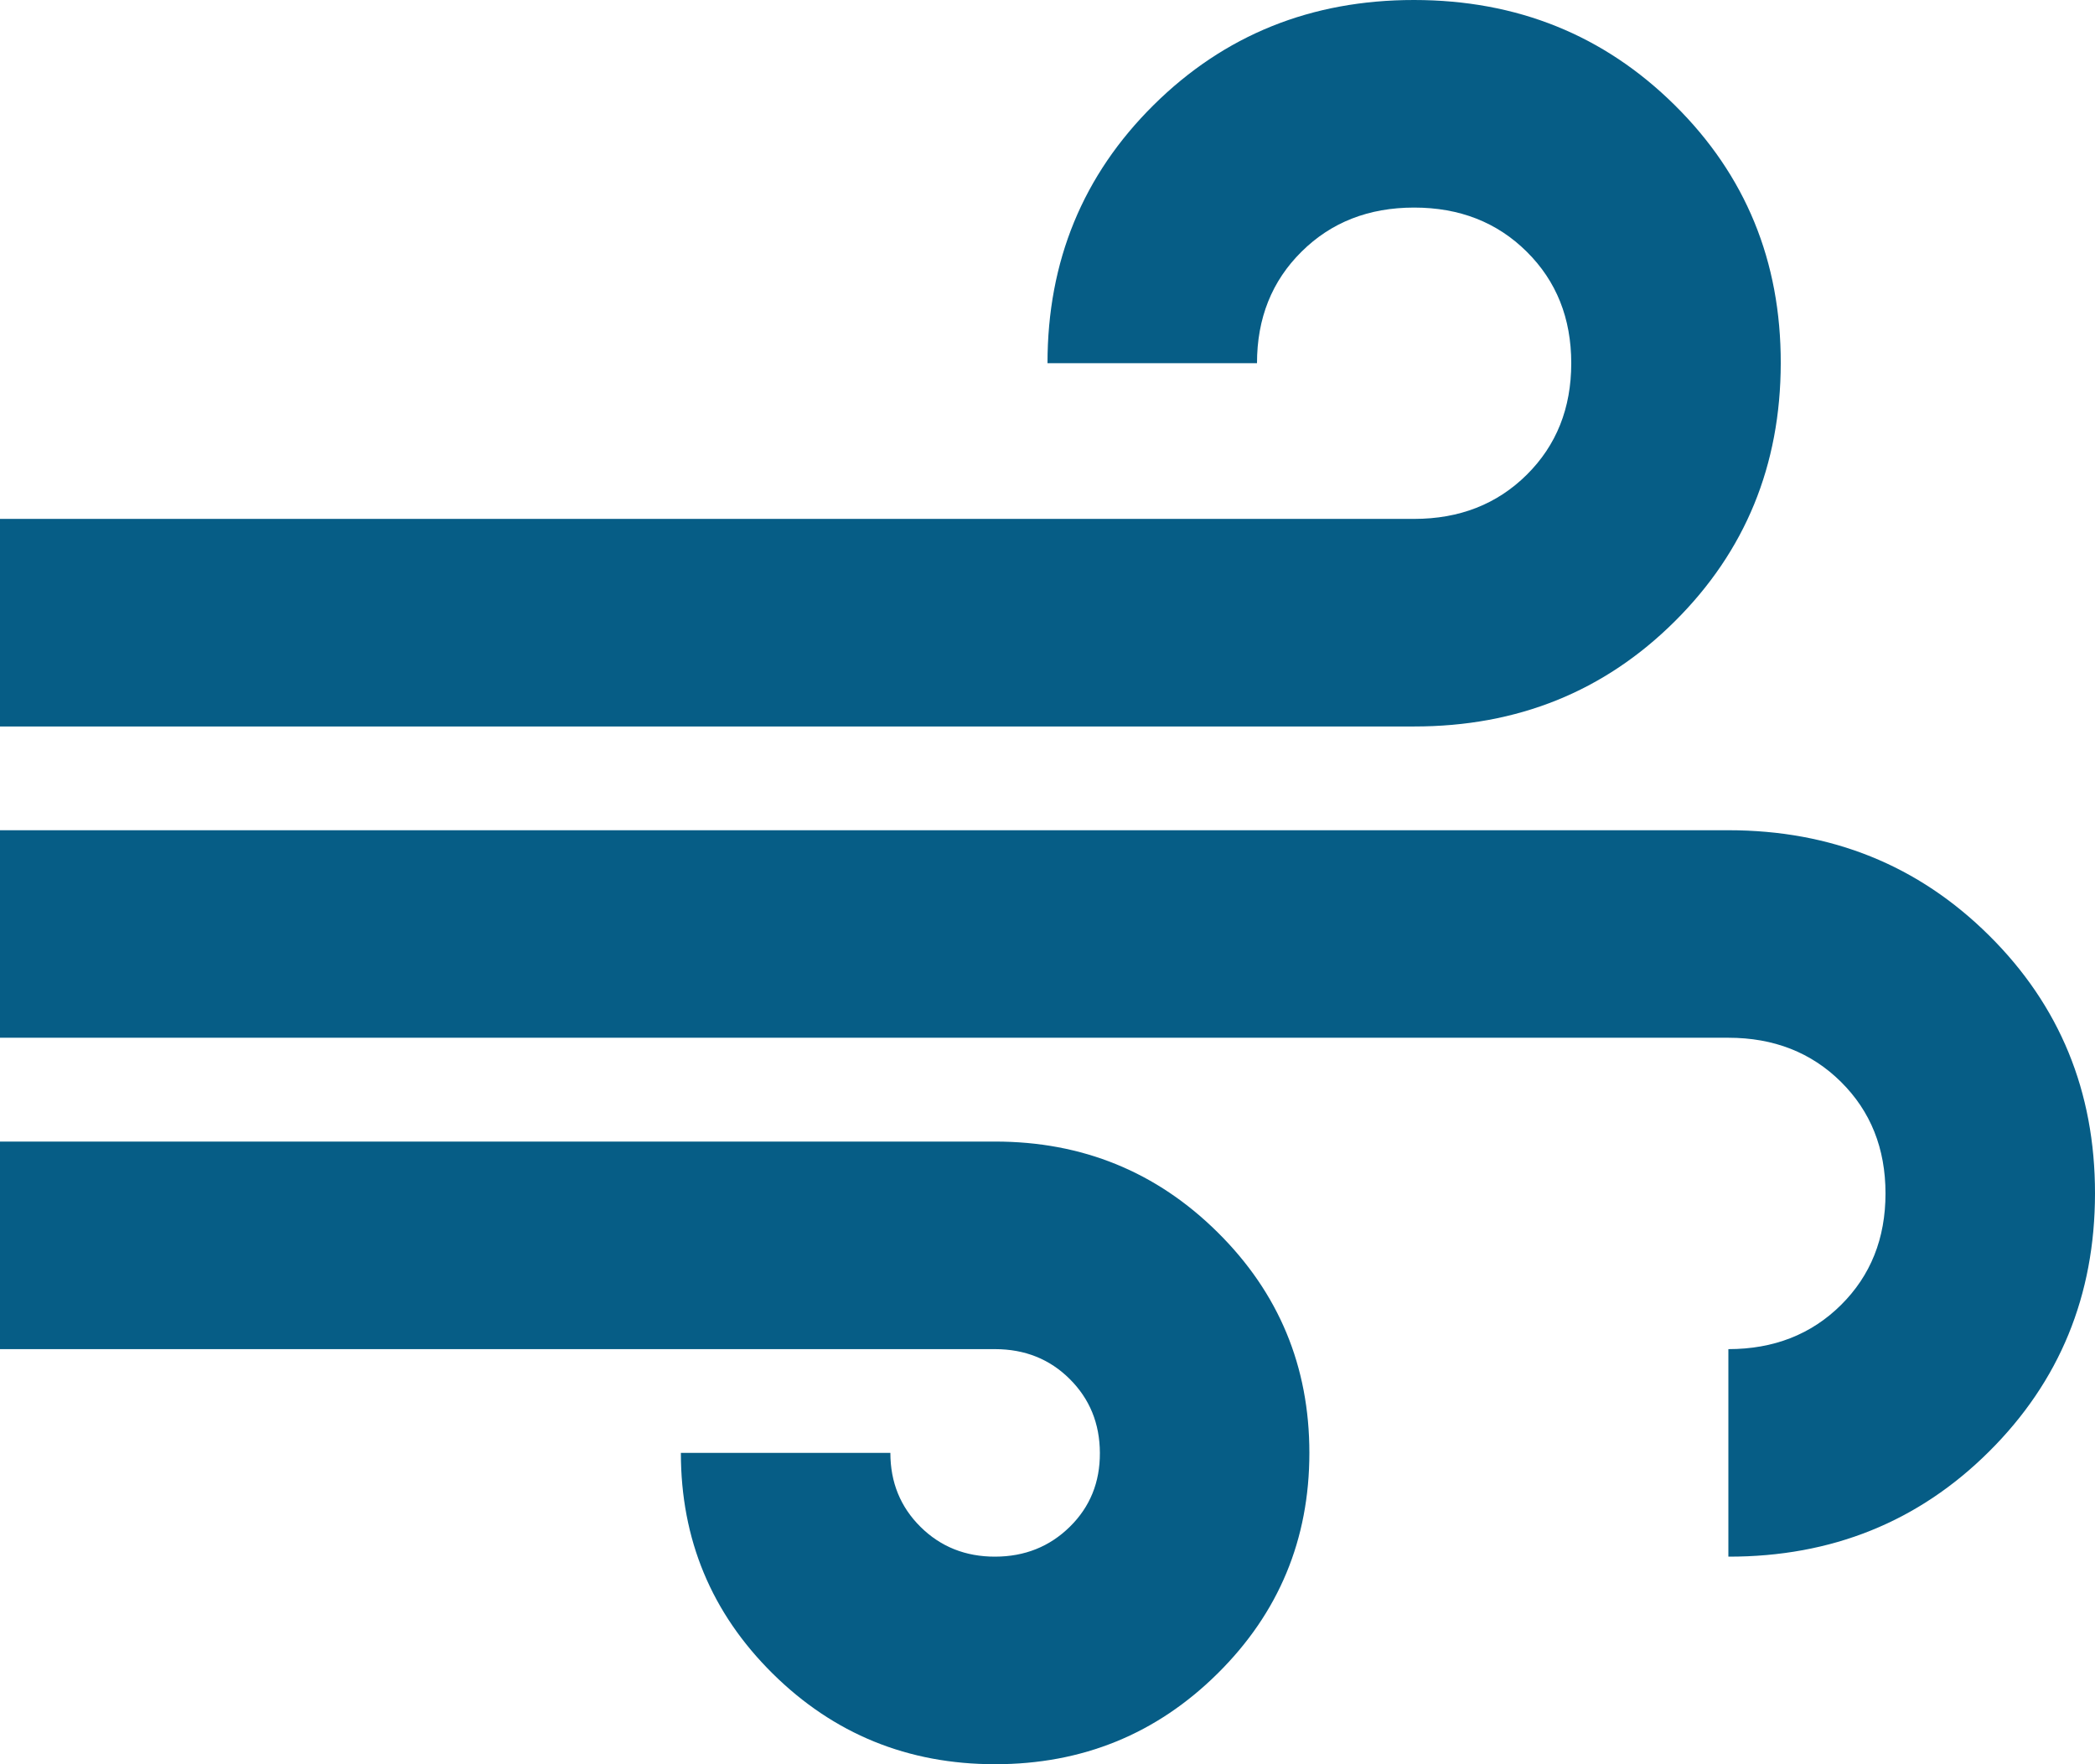 <svg width="38" height="32" viewBox="0 0 38 32" fill="none" xmlns="http://www.w3.org/2000/svg">
<path d="M18.05 32C16.467 32 15.121 31.451 14.012 30.353C12.904 29.255 12.35 27.922 12.35 26.353H16.15C16.15 26.886 16.332 27.334 16.697 27.695C17.062 28.056 17.513 28.236 18.05 28.235C18.587 28.234 19.039 28.053 19.405 27.693C19.771 27.333 19.953 26.886 19.95 26.353C19.948 25.82 19.765 25.373 19.403 25.013C19.041 24.652 18.59 24.472 18.05 24.471H0V20.706H18.05C19.633 20.706 20.979 21.255 22.087 22.353C23.196 23.451 23.75 24.784 23.75 26.353C23.75 27.922 23.196 29.255 22.087 30.353C20.979 31.451 19.633 32 18.05 32ZM0 13.177V9.412H25.65C26.473 9.412 27.154 9.145 27.692 8.612C28.231 8.078 28.5 7.404 28.5 6.588C28.5 5.773 28.231 5.098 27.692 4.565C27.154 4.031 26.473 3.765 25.65 3.765C24.827 3.765 24.146 4.031 23.608 4.565C23.069 5.098 22.8 5.773 22.8 6.588H19C19 4.737 19.642 3.176 20.925 1.905C22.208 0.634 23.783 -0.001 25.65 1.85636e-06C27.517 0.001 29.093 0.637 30.377 1.907C31.662 3.177 32.303 4.737 32.3 6.588C32.297 8.439 31.657 10 30.377 11.271C29.098 12.543 27.522 13.178 25.65 13.177H0ZM31.35 28.235V24.471C32.173 24.471 32.854 24.204 33.392 23.671C33.931 23.137 34.2 22.463 34.2 21.647C34.2 20.831 33.931 20.157 33.392 19.623C32.854 19.09 32.173 18.823 31.35 18.823H0V15.059H31.35C33.218 15.059 34.794 15.694 36.077 16.966C37.36 18.237 38.001 19.797 38 21.647C37.999 23.497 37.358 25.058 36.077 26.33C34.797 27.603 33.221 28.238 31.35 28.235Z" fill="#065D86"/>
</svg>
